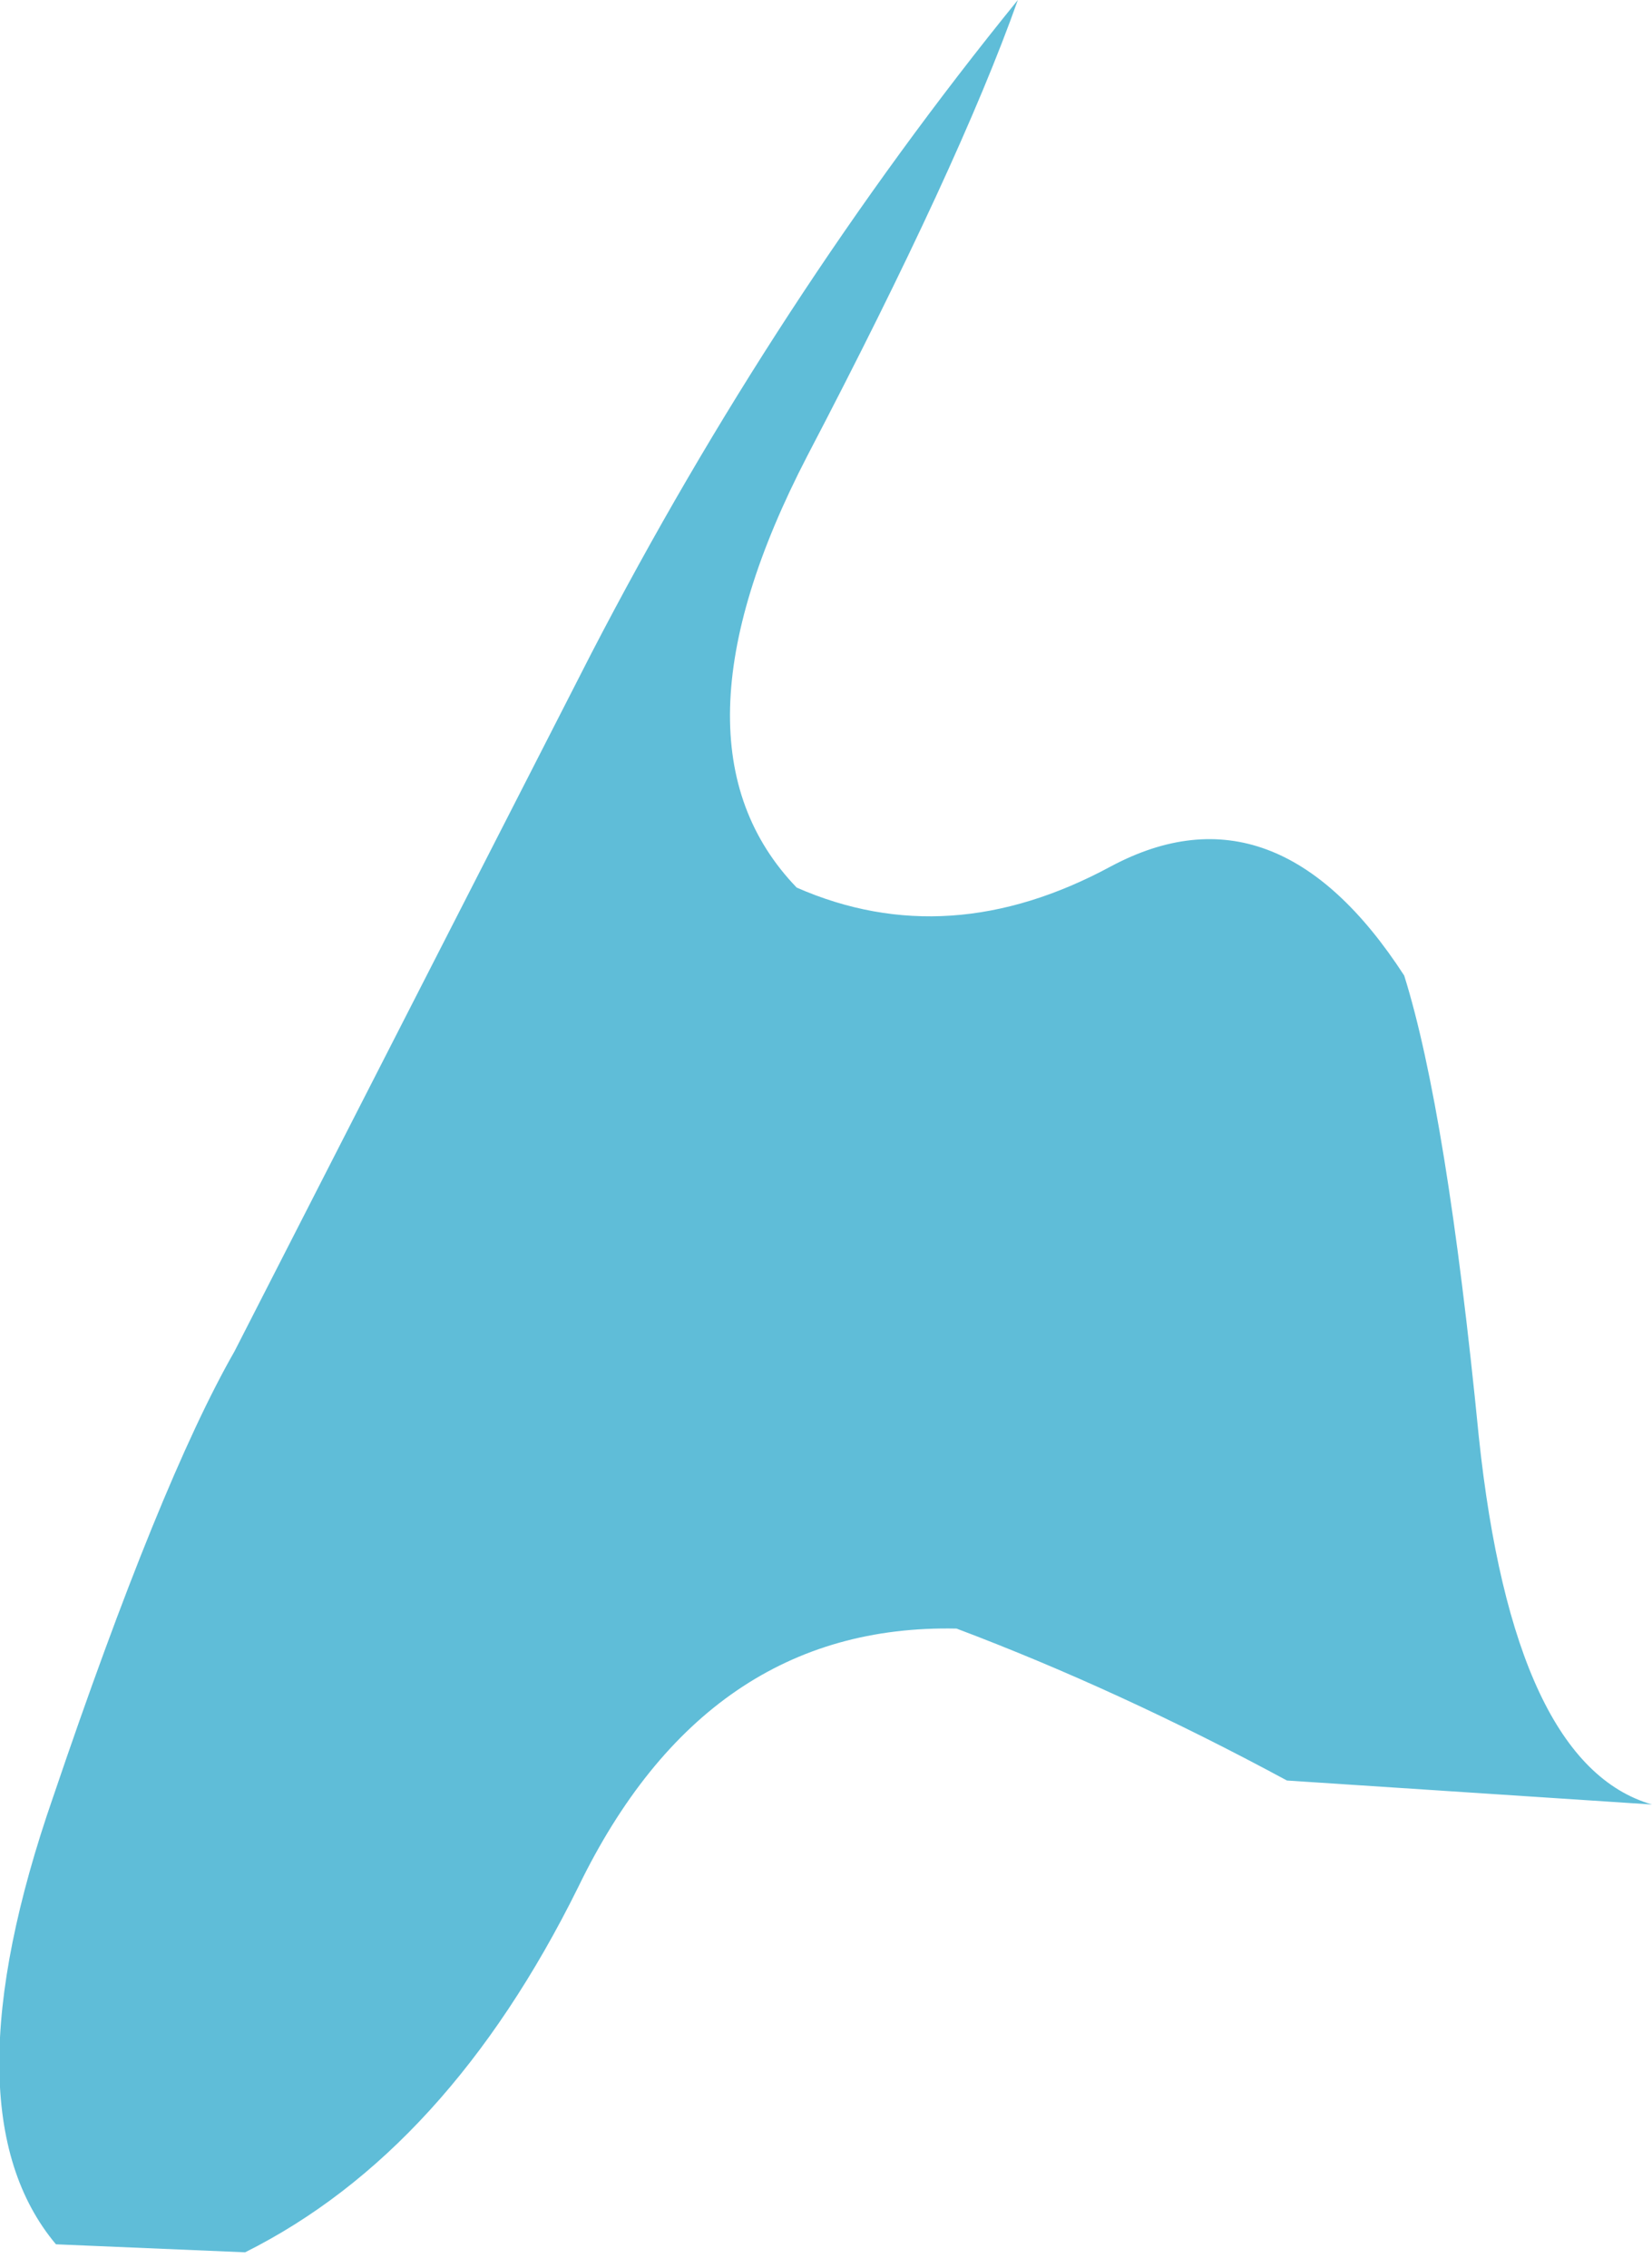 <?xml version="1.0" encoding="UTF-8" standalone="no"?>
<svg xmlns:xlink="http://www.w3.org/1999/xlink" height="42.55px" width="31.0px" xmlns="http://www.w3.org/2000/svg">
  <g transform="matrix(1.0, 0.0, 0.0, 1.0, 0.0, 0.0)">
    <path d="M20.85 16.25 Q23.95 14.6 26.35 18.3 27.15 20.85 27.75 26.95 28.4 33.1 31.0 33.85 L24.15 33.4 Q21.0 31.7 17.95 30.55 13.25 30.45 10.85 35.4 8.4 40.35 4.6 42.25 L1.05 42.1 Q-1.05 39.6 1.0 33.7 3.0 27.8 4.4 25.35 L11.1 12.25 Q14.55 5.6 19.1 0.0 18.0 3.1 15.15 8.55 12.35 13.95 14.95 16.65 17.8 17.9 20.85 16.25" fill="#5fbdd8" fill-rule="evenodd" stroke="none"/>
  </g>
</svg>
